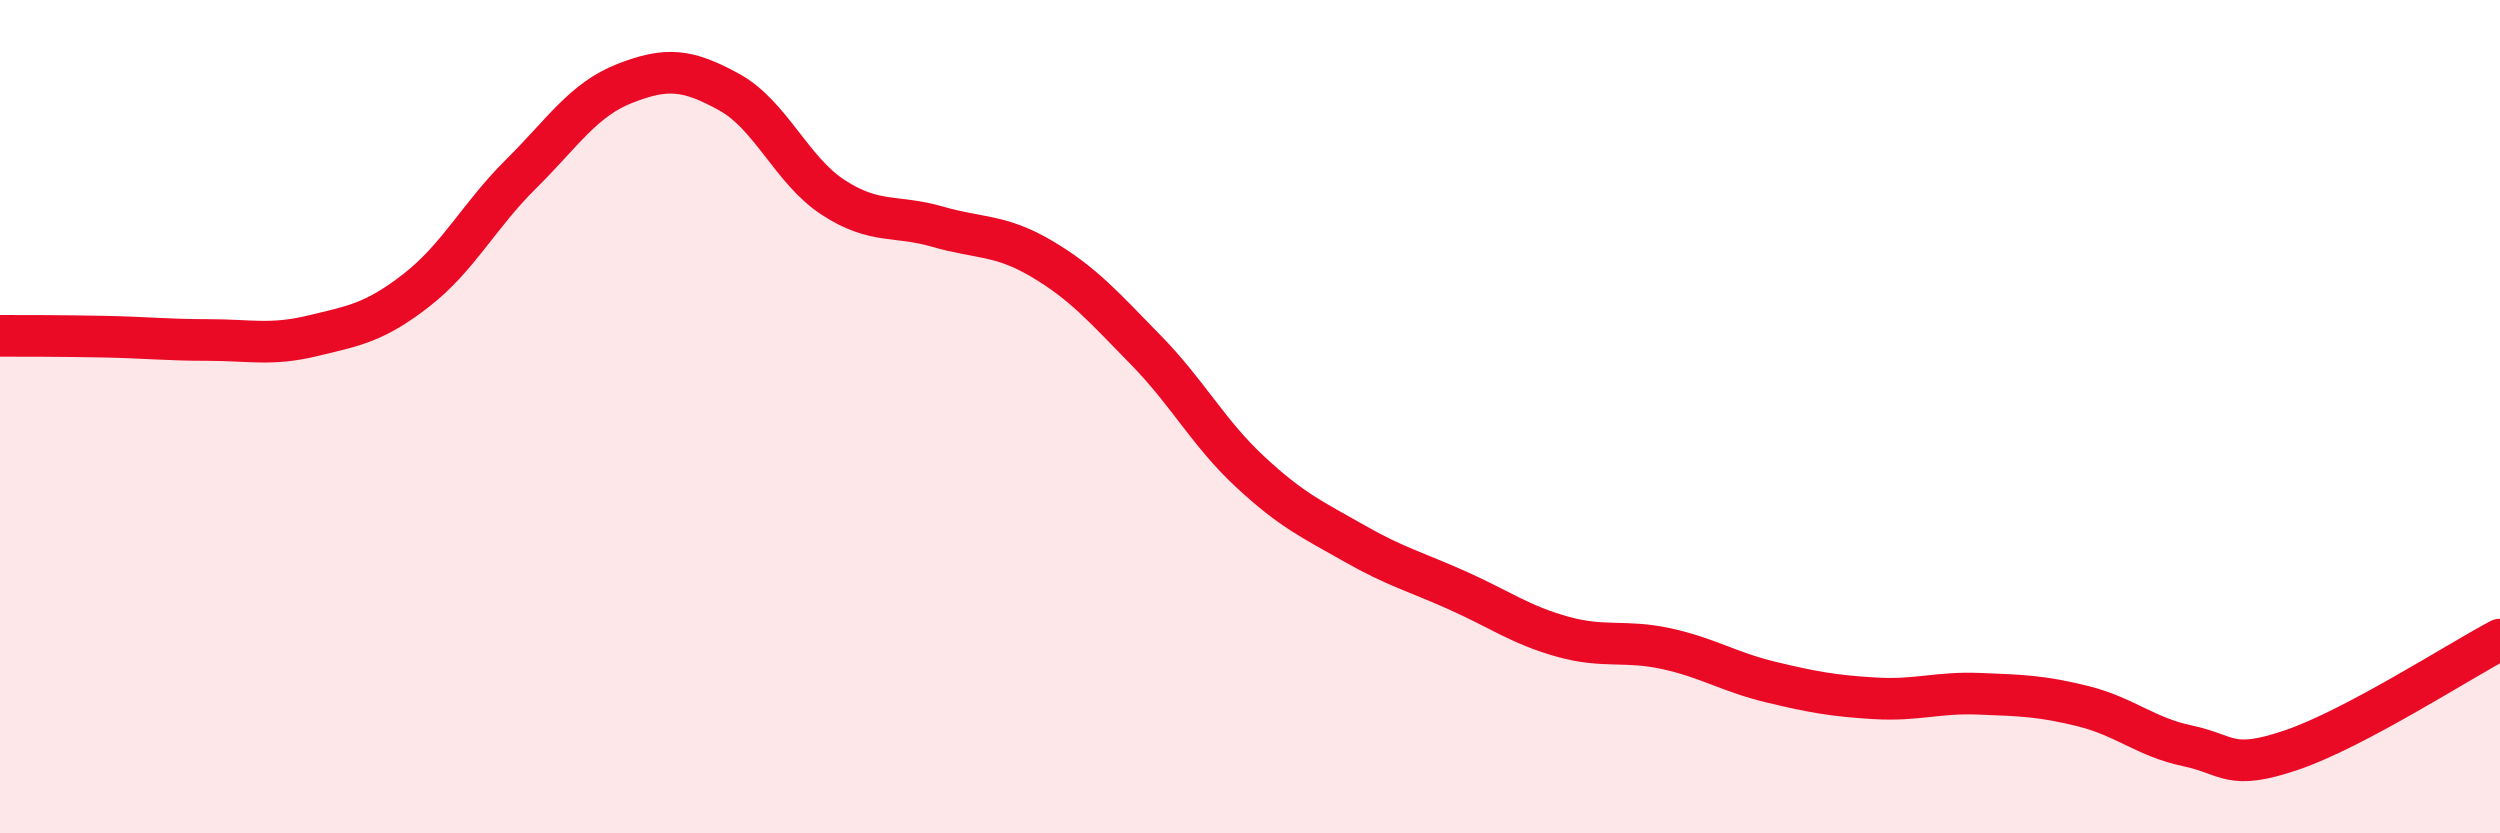 
    <svg width="60" height="20" viewBox="0 0 60 20" xmlns="http://www.w3.org/2000/svg">
      <path
        d="M 0,8.06 C 0.5,8.06 1.5,8.06 2.5,8.08 C 3.5,8.1 4,8.16 5,8.16 C 6,8.16 6.5,8.3 7.5,8.06 C 8.5,7.82 9,7.74 10,6.96 C 11,6.18 11.5,5.17 12.5,4.18 C 13.5,3.19 14,2.39 15,2 C 16,1.61 16.5,1.66 17.5,2.21 C 18.5,2.76 19,4.09 20,4.74 C 21,5.39 21.5,5.15 22.5,5.44 C 23.5,5.73 24,5.62 25,6.21 C 26,6.8 26.5,7.38 27.5,8.4 C 28.5,9.42 29,10.39 30,11.32 C 31,12.25 31.5,12.47 32.5,13.04 C 33.5,13.61 34,13.73 35,14.18 C 36,14.63 36.5,15 37.5,15.28 C 38.5,15.56 39,15.35 40,15.57 C 41,15.79 41.5,16.13 42.5,16.37 C 43.5,16.61 44,16.7 45,16.76 C 46,16.82 46.5,16.61 47.5,16.65 C 48.5,16.69 49,16.7 50,16.95 C 51,17.2 51.5,17.69 52.5,17.9 C 53.5,18.11 53.5,18.51 55,18 C 56.5,17.49 59,15.88 60,15.35L60 20L0 20Z"
        fill="#EB0A25"
        opacity="0.1"
        stroke-linecap="round"
        stroke-linejoin="round"
      />
      <path
        d="M 0,8.06 C 0.5,8.06 1.5,8.06 2.5,8.08 C 3.5,8.1 4,8.16 5,8.16 C 6,8.16 6.5,8.3 7.5,8.06 C 8.5,7.82 9,7.74 10,6.96 C 11,6.18 11.5,5.17 12.5,4.18 C 13.5,3.19 14,2.39 15,2 C 16,1.61 16.5,1.66 17.5,2.21 C 18.5,2.76 19,4.09 20,4.74 C 21,5.39 21.5,5.15 22.5,5.44 C 23.5,5.73 24,5.62 25,6.21 C 26,6.8 26.5,7.38 27.5,8.4 C 28.5,9.42 29,10.39 30,11.32 C 31,12.25 31.5,12.47 32.5,13.04 C 33.5,13.61 34,13.73 35,14.18 C 36,14.63 36.5,15 37.5,15.28 C 38.5,15.56 39,15.35 40,15.57 C 41,15.79 41.5,16.13 42.5,16.37 C 43.5,16.61 44,16.7 45,16.76 C 46,16.82 46.5,16.61 47.5,16.65 C 48.5,16.69 49,16.7 50,16.95 C 51,17.2 51.5,17.69 52.5,17.9 C 53.5,18.11 53.5,18.51 55,18 C 56.5,17.49 59,15.88 60,15.35"
        stroke="#EB0A25"
        stroke-width="1"
        fill="none"
        stroke-linecap="round"
        stroke-linejoin="round"
      />
    </svg>
  
